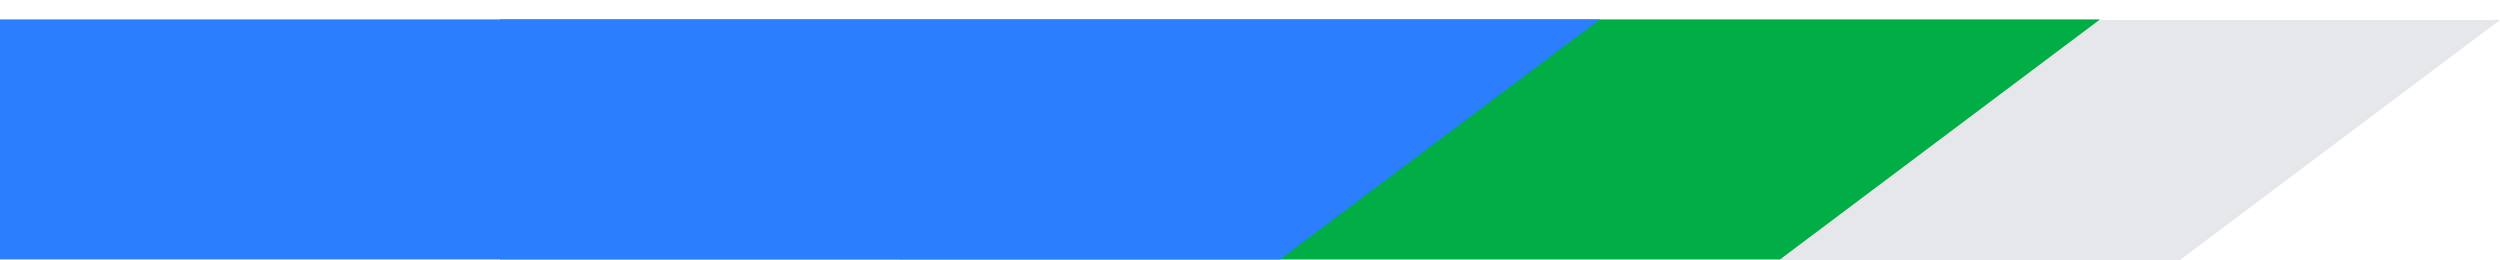 <?xml version="1.0" encoding="utf-8"?>
<svg xmlns="http://www.w3.org/2000/svg" fill="none" height="100%" overflow="visible" preserveAspectRatio="none" style="display: block;" viewBox="0 0 125 13" width="100%">
<g id="Frame 1100">
<path d="M125 1H124.999L108.999 13H45V1H125Z" fill="#E5E7EB" id="Subtract"/>
<path d="M105 0.971L89 12.971H25V0.971H105Z" fill="#00AE45" id="Subtract_2"/>
<path d="M80 0.971L64 12.971H0V0.971H80Z" fill="#2B7FFF" id="Subtract_3"/>
</g>
</svg>